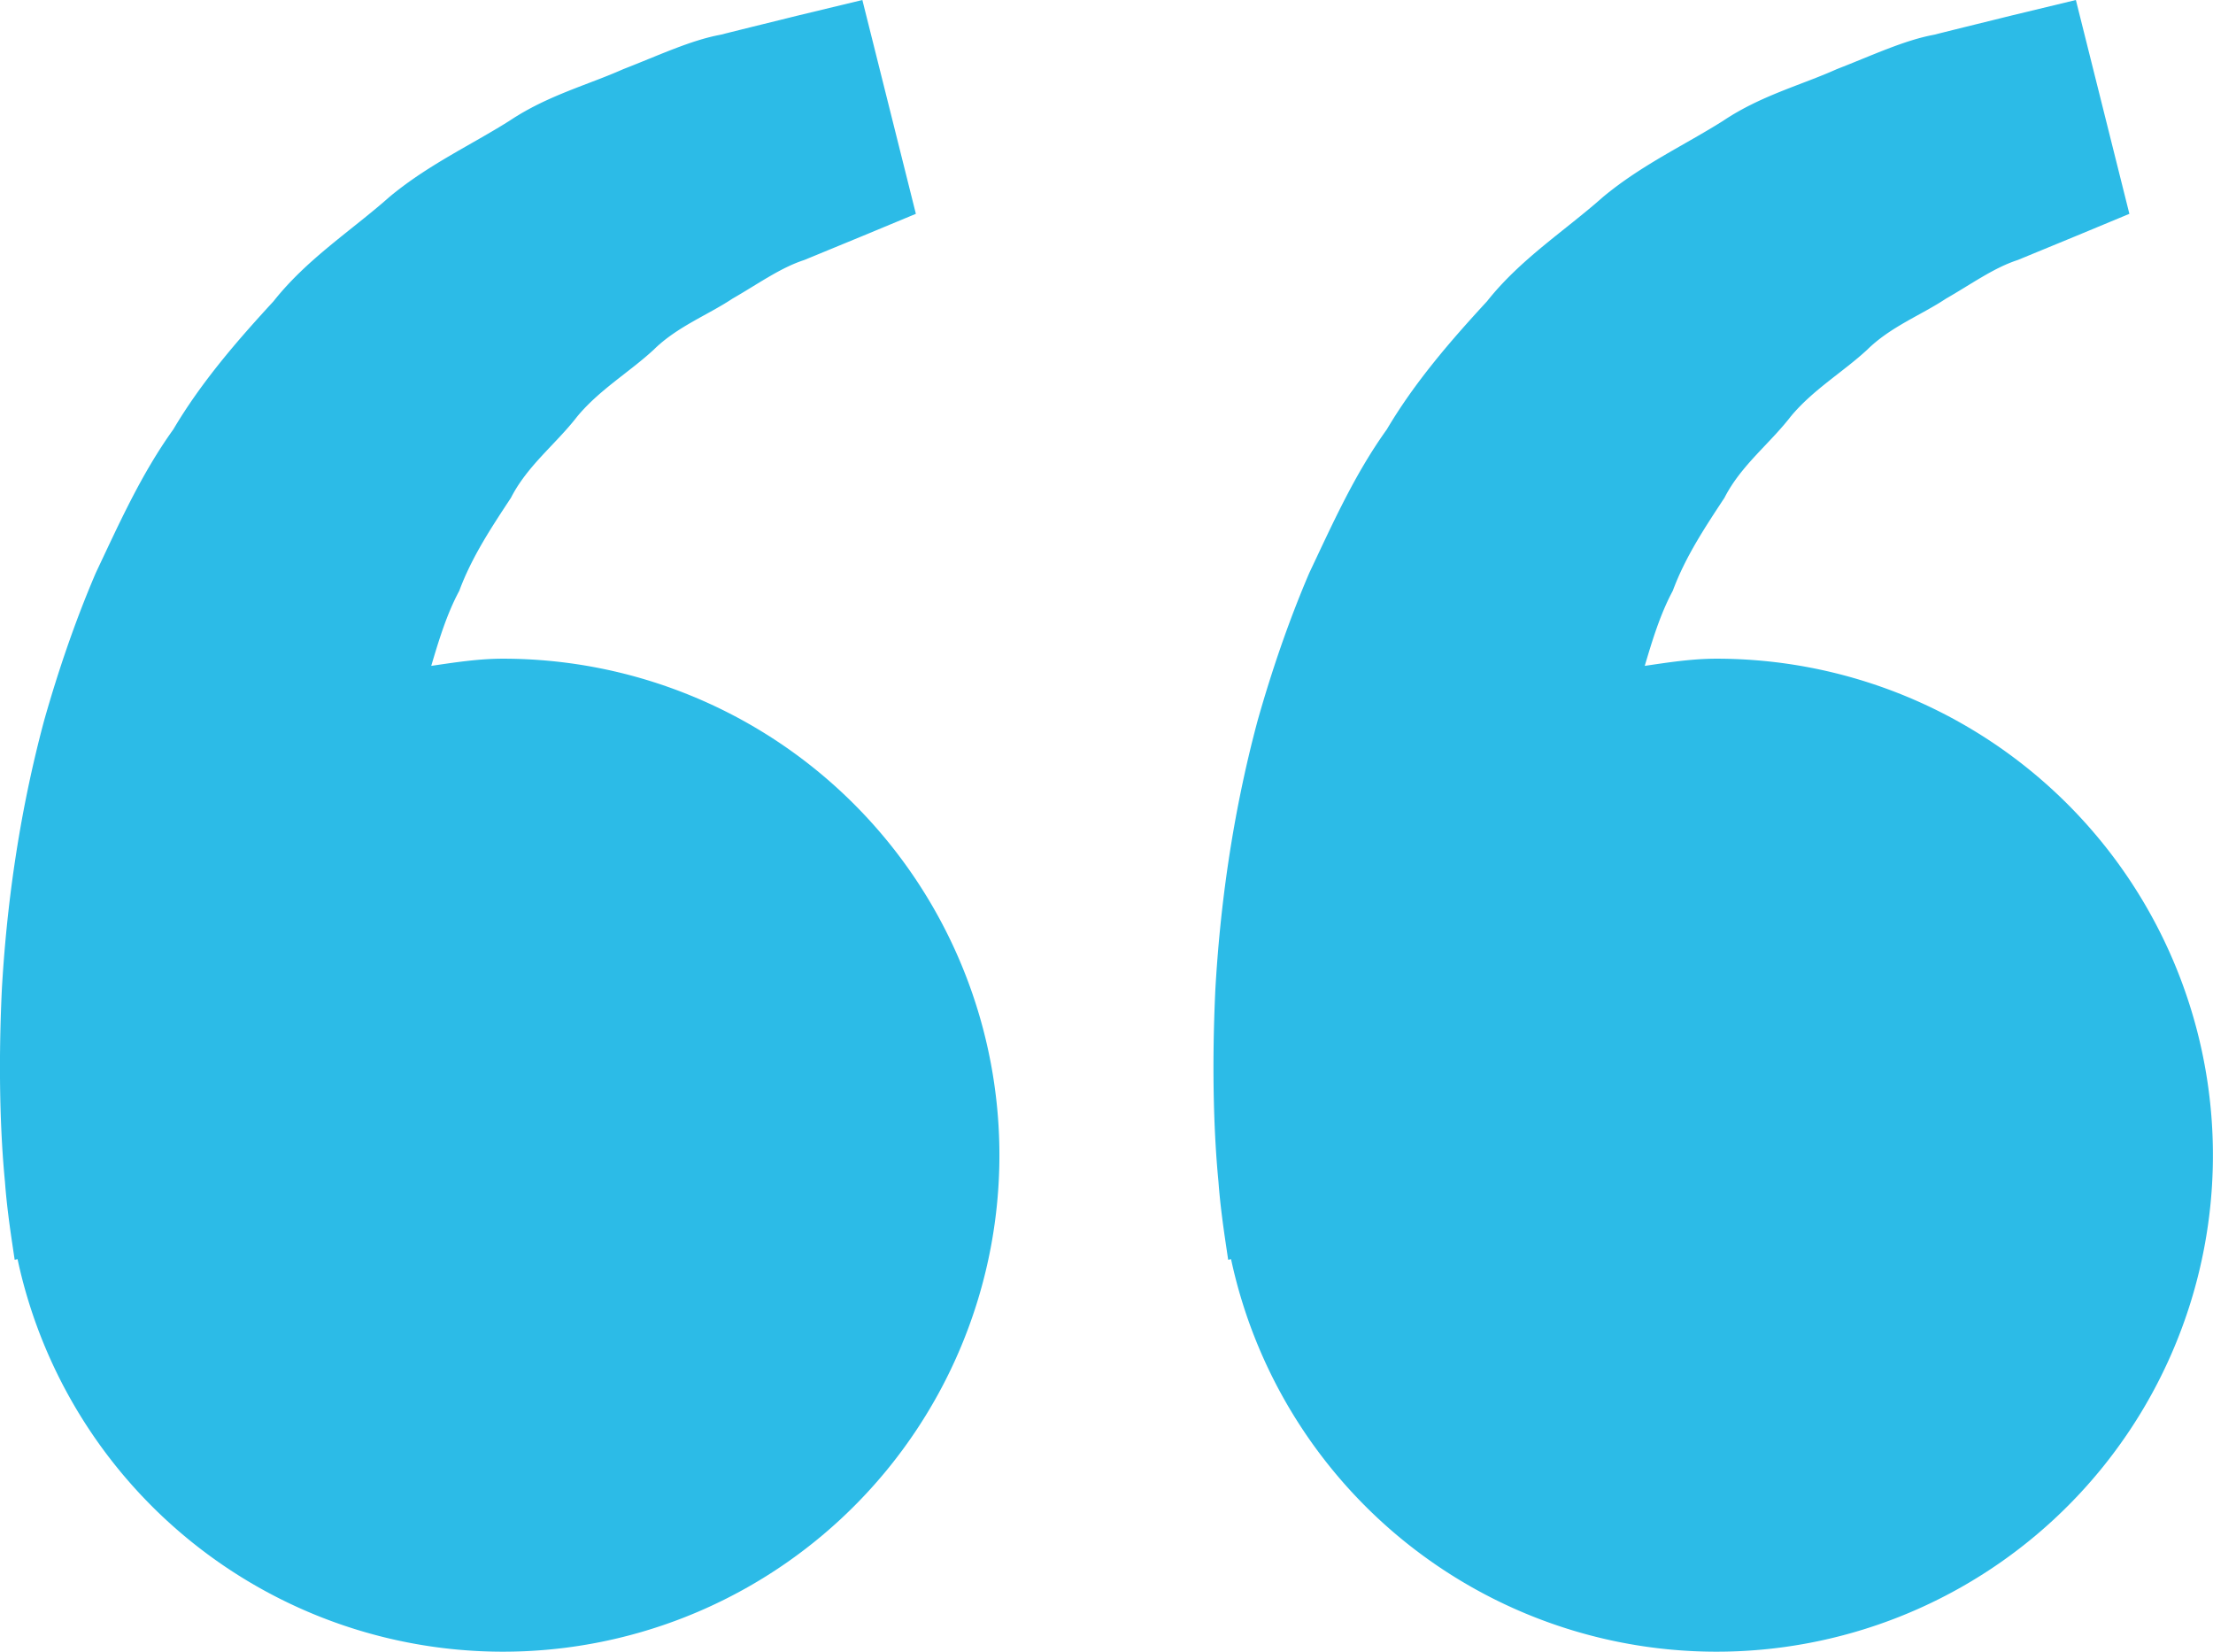<?xml version="1.0" encoding="UTF-8" standalone="no"?>
<svg
   xmlns:dc="http://purl.org/dc/elements/1.1/"
   xmlns:cc="http://creativecommons.org/ns#"
   xmlns:rdf="http://www.w3.org/1999/02/22-rdf-syntax-ns#"
   xmlns:svg="http://www.w3.org/2000/svg"
   xmlns="http://www.w3.org/2000/svg"
   xmlns:sodipodi="http://sodipodi.sourceforge.net/DTD/sodipodi-0.dtd"
   xmlns:inkscape="http://www.inkscape.org/namespaces/inkscape"
   width="20.06"
   height="14.97"
   viewBox="0 0 20.06 14.97"
   version="1.1"
   id="svg4"
   sodipodi:docname="quote-icon-blue.svg"
   inkscape:version="0.92.3 (2405546, 2018-03-11)">
  <defs
     id="defs8" />
  <sodipodi:namedview
     pagecolor="#ffffff"
     bordercolor="#666666"
     borderopacity="1"
     objecttolerance="10"
     gridtolerance="10"
     guidetolerance="10"
     inkscape:pageopacity="0"
     inkscape:pageshadow="2"
     inkscape:window-width="2560"
     inkscape:window-height="1369"
     id="namedview6"
     showgrid="false"
     inkscape:zoom="34.583333"
     inkscape:cx="5.3604318"
     inkscape:cy="7.97"
     inkscape:window-x="-8"
     inkscape:window-y="-8"
     inkscape:window-maximized="1"
     inkscape:current-layer="svg4" />
  <path
     d="m 4.559,5.97 c -0.223,0 -0.437,0.034 -0.65,0.065 0.069,-0.232 0.14,-0.468 0.254,-0.68 0.114,-0.308 0.292,-0.575 0.469,-0.844 0.148,-0.291 0.409,-0.488 0.601,-0.737 0.201,-0.242 0.475,-0.403 0.692,-0.604 0.213,-0.21 0.492,-0.315 0.714,-0.463 0.232,-0.133 0.434,-0.28 0.65,-0.35 l 0.539,-0.222 0.474,-0.197 -0.485,-1.938 -0.597,0.144 c -0.191,0.048 -0.424,0.104 -0.689,0.171 -0.271,0.05 -0.56,0.187 -0.882,0.312 -0.318,0.142 -0.686,0.238 -1.028,0.466 -0.344,0.218 -0.741,0.4 -1.091,0.692 -0.339,0.301 -0.748,0.562 -1.05,0.945 -0.33,0.358 -0.656,0.734 -0.909,1.162 -0.293,0.408 -0.492,0.856 -0.702,1.299 -0.19,0.443 -0.343,0.896 -0.468,1.336 -0.237,0.882 -0.343,1.72 -0.384,2.437 -0.034,0.718 -0.014,1.315 0.028,1.747 0.015,0.204 0.043,0.402 0.063,0.539 l 0.025,0.168 0.026,-0.006 A 4.5,4.5 0 1 0 4.559,5.97 Z m 11,0 c -0.223,0 -0.437,0.034 -0.65,0.065 0.069,-0.232 0.14,-0.468 0.254,-0.68 0.114,-0.308 0.292,-0.575 0.469,-0.844 0.148,-0.291 0.409,-0.488 0.601,-0.737 0.201,-0.242 0.475,-0.403 0.692,-0.604 0.213,-0.21 0.492,-0.315 0.714,-0.463 0.232,-0.133 0.434,-0.28 0.65,-0.35 l 0.539,-0.222 0.474,-0.197 -0.485,-1.938 -0.597,0.144 c -0.191,0.048 -0.424,0.104 -0.689,0.171 -0.271,0.05 -0.56,0.187 -0.882,0.312 -0.317,0.143 -0.686,0.238 -1.028,0.467 -0.344,0.218 -0.741,0.4 -1.091,0.692 -0.339,0.301 -0.748,0.562 -1.05,0.944 -0.33,0.358 -0.656,0.734 -0.909,1.162 -0.293,0.408 -0.492,0.856 -0.702,1.299 -0.19,0.443 -0.343,0.896 -0.468,1.336 -0.237,0.882 -0.343,1.72 -0.384,2.437 -0.034,0.718 -0.014,1.315 0.028,1.747 0.015,0.204 0.043,0.402 0.063,0.539 l 0.025,0.168 0.026,-0.006 a 4.5,4.5 0 1 0 4.4,-5.442 z"
     id="path2"
     style="fill:#1fb7e5;fill-opacity:0.941;stroke:none;stroke-opacity:1;stroke-width:18.898;stroke-miterlimit:4;stroke-dasharray:none;paint-order:fill markers stroke" />
</svg>
